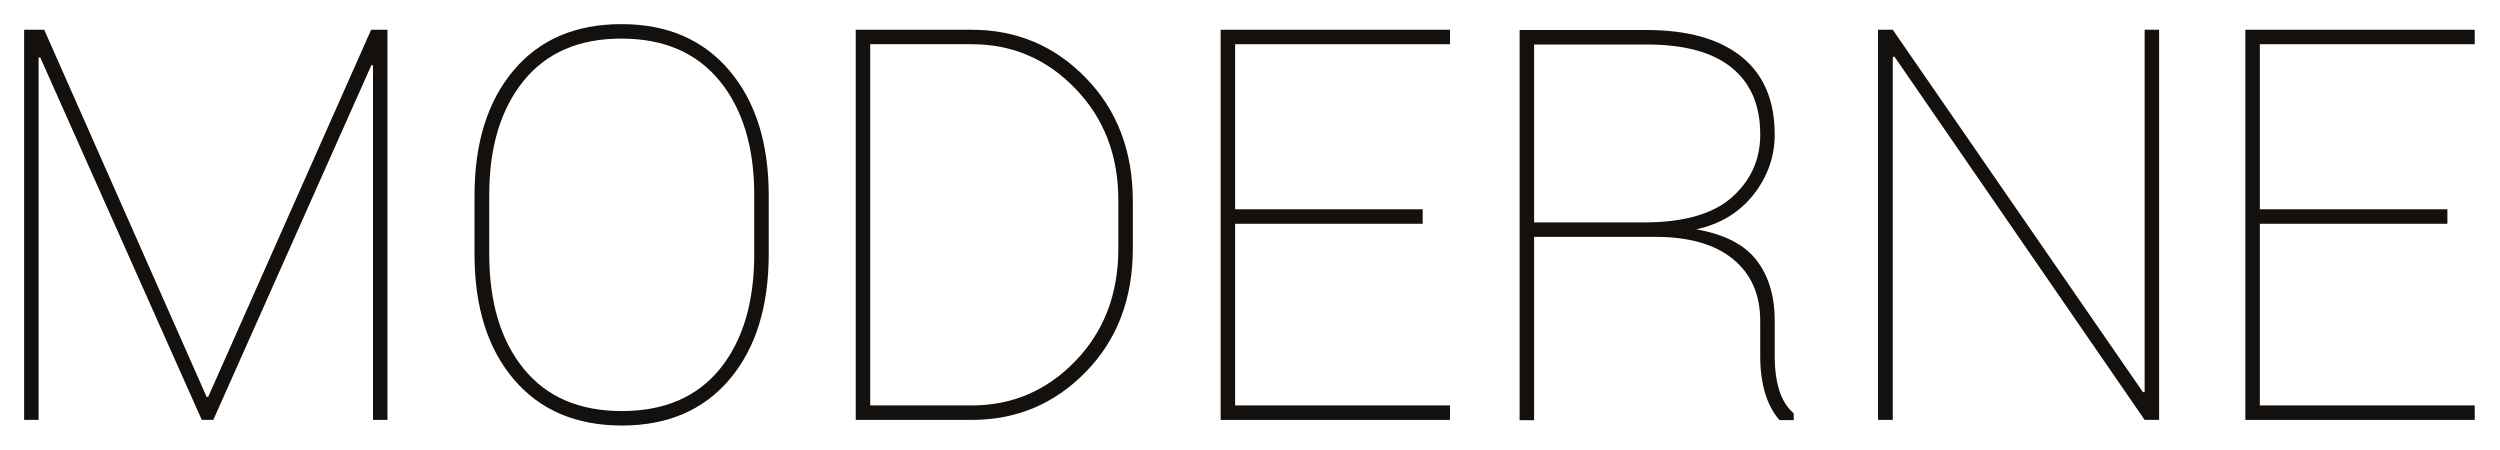<?xml version="1.0" encoding="UTF-8"?>
<svg xmlns="http://www.w3.org/2000/svg" id="Calque_1" data-name="Calque 1" viewBox="0 0 3113.53 560">
  <defs>
    <style>
      .cls-1 {
        fill: #13100d;
        stroke-width: 0px;
      }
    </style>
  </defs>
  <polygon class="cls-1" points="462.21 37.06 259.31 494.24 257.31 494.24 55.08 37.06 30.05 37.06 30.05 522.94 48.07 522.94 48.07 71.77 50.08 71.43 251.3 522.94 265.65 522.94 462.54 81.11 464.55 81.44 464.55 522.94 482.56 522.94 482.56 37.06 462.21 37.06"></polygon>
  <path class="cls-1" d="M939.34,242.96c0-59.62-14.35-107-43.05-142.16-28.7-35.15-69.52-52.73-122.47-52.73s-93.33,17.58-121.8,52.73c-28.48,35.15-42.72,82.54-42.72,142.16v73.42c0,60.06,14.29,107.67,42.88,142.82,28.59,35.15,69.35,52.73,122.31,52.73s93.65-17.52,122.14-52.56c28.47-35.04,42.71-82.7,42.71-142.99v-73.42ZM957.37,316.38c0,65.63-16.24,117.63-48.72,156.01-32.48,38.38-77.2,57.56-134.15,57.56s-102.06-19.18-134.65-57.56c-32.59-38.37-48.89-90.37-48.89-156.01v-72.75c0-65.41,16.18-117.35,48.55-155.85,32.37-38.48,77.14-57.73,134.32-57.73s101.78,19.25,134.49,57.73c32.7,38.5,49.06,90.44,49.06,155.85v72.75Z"></path>
  <path class="cls-1" d="M1083.78,55.08v449.84h126.48c50.5,0,93.55-18.46,129.14-55.4,35.6-36.93,53.4-83.53,53.4-139.82v-60.4c0-55.62-17.8-101.9-53.4-138.83-35.59-36.93-78.64-55.4-129.14-55.4h-126.48ZM1065.76,522.94V37.06h144.5c55.84,0,103.22,20.02,142.16,60.07,38.93,40.05,58.4,91.1,58.4,153.17v59.4c0,62.29-19.47,113.41-58.4,153.34-38.94,39.93-86.32,59.9-142.16,59.9h-144.5Z"></path>
  <polygon class="cls-1" points="1771.82 278.67 1538.23 278.67 1538.23 504.92 1805.87 504.92 1805.87 522.95 1520.21 522.95 1520.21 37.06 1805.87 37.06 1805.87 55.08 1538.23 55.08 1538.23 260.65 1771.82 260.65 1771.82 278.67"></polygon>
  <polygon class="cls-1" points="3048.02 278.67 2814.42 278.67 2814.42 504.92 3082.06 504.92 3082.06 522.95 2796.4 522.95 2796.4 37.06 3082.06 37.06 3082.06 55.08 2814.42 55.08 2814.42 260.65 3048.02 260.65 3048.02 278.67"></polygon>
  <path class="cls-1" d="M1910.58,277h136.82c49.61,0,86.15-10.46,109.62-31.37,23.48-20.9,35.21-46.93,35.21-78.09,0-36.26-11.84-64.01-35.54-83.26-23.69-19.24-59.02-28.86-105.95-28.86h-140.16v221.58ZM1910.58,295.02v228.26h-18.02V37.39h158.18c51.16,0,90.54,11.07,118.13,33.2,27.59,22.14,41.38,54.45,41.38,96.94,0,27.37-8.74,52.23-26.2,74.59-17.47,22.36-41.33,36.88-71.58,43.54,34.92,6.01,59.95,18.8,75.08,38.37,15.13,19.59,22.7,44.61,22.7,75.08v45.72c0,15.13,1.83,28.7,5.5,40.72,3.67,12.01,9.73,21.8,18.19,29.37v8.34h-17.7c-8.01-9.12-14.01-20.41-18.02-33.87-4-13.46-6.01-28.54-6.01-45.22v-44.38c0-32.92-11.29-58.62-33.87-77.09-22.58-18.46-54.78-27.69-96.61-27.69h-151.17Z"></path>
  <polygon class="cls-1" points="2670.97 37.06 2670.97 487.9 2668.96 488.57 2357.28 37.06 2338.93 37.06 2338.93 522.94 2357.28 522.94 2357.28 71.1 2359.28 70.43 2670.97 522.94 2688.98 522.94 2688.98 37.06 2670.97 37.06"></polygon>
</svg>
